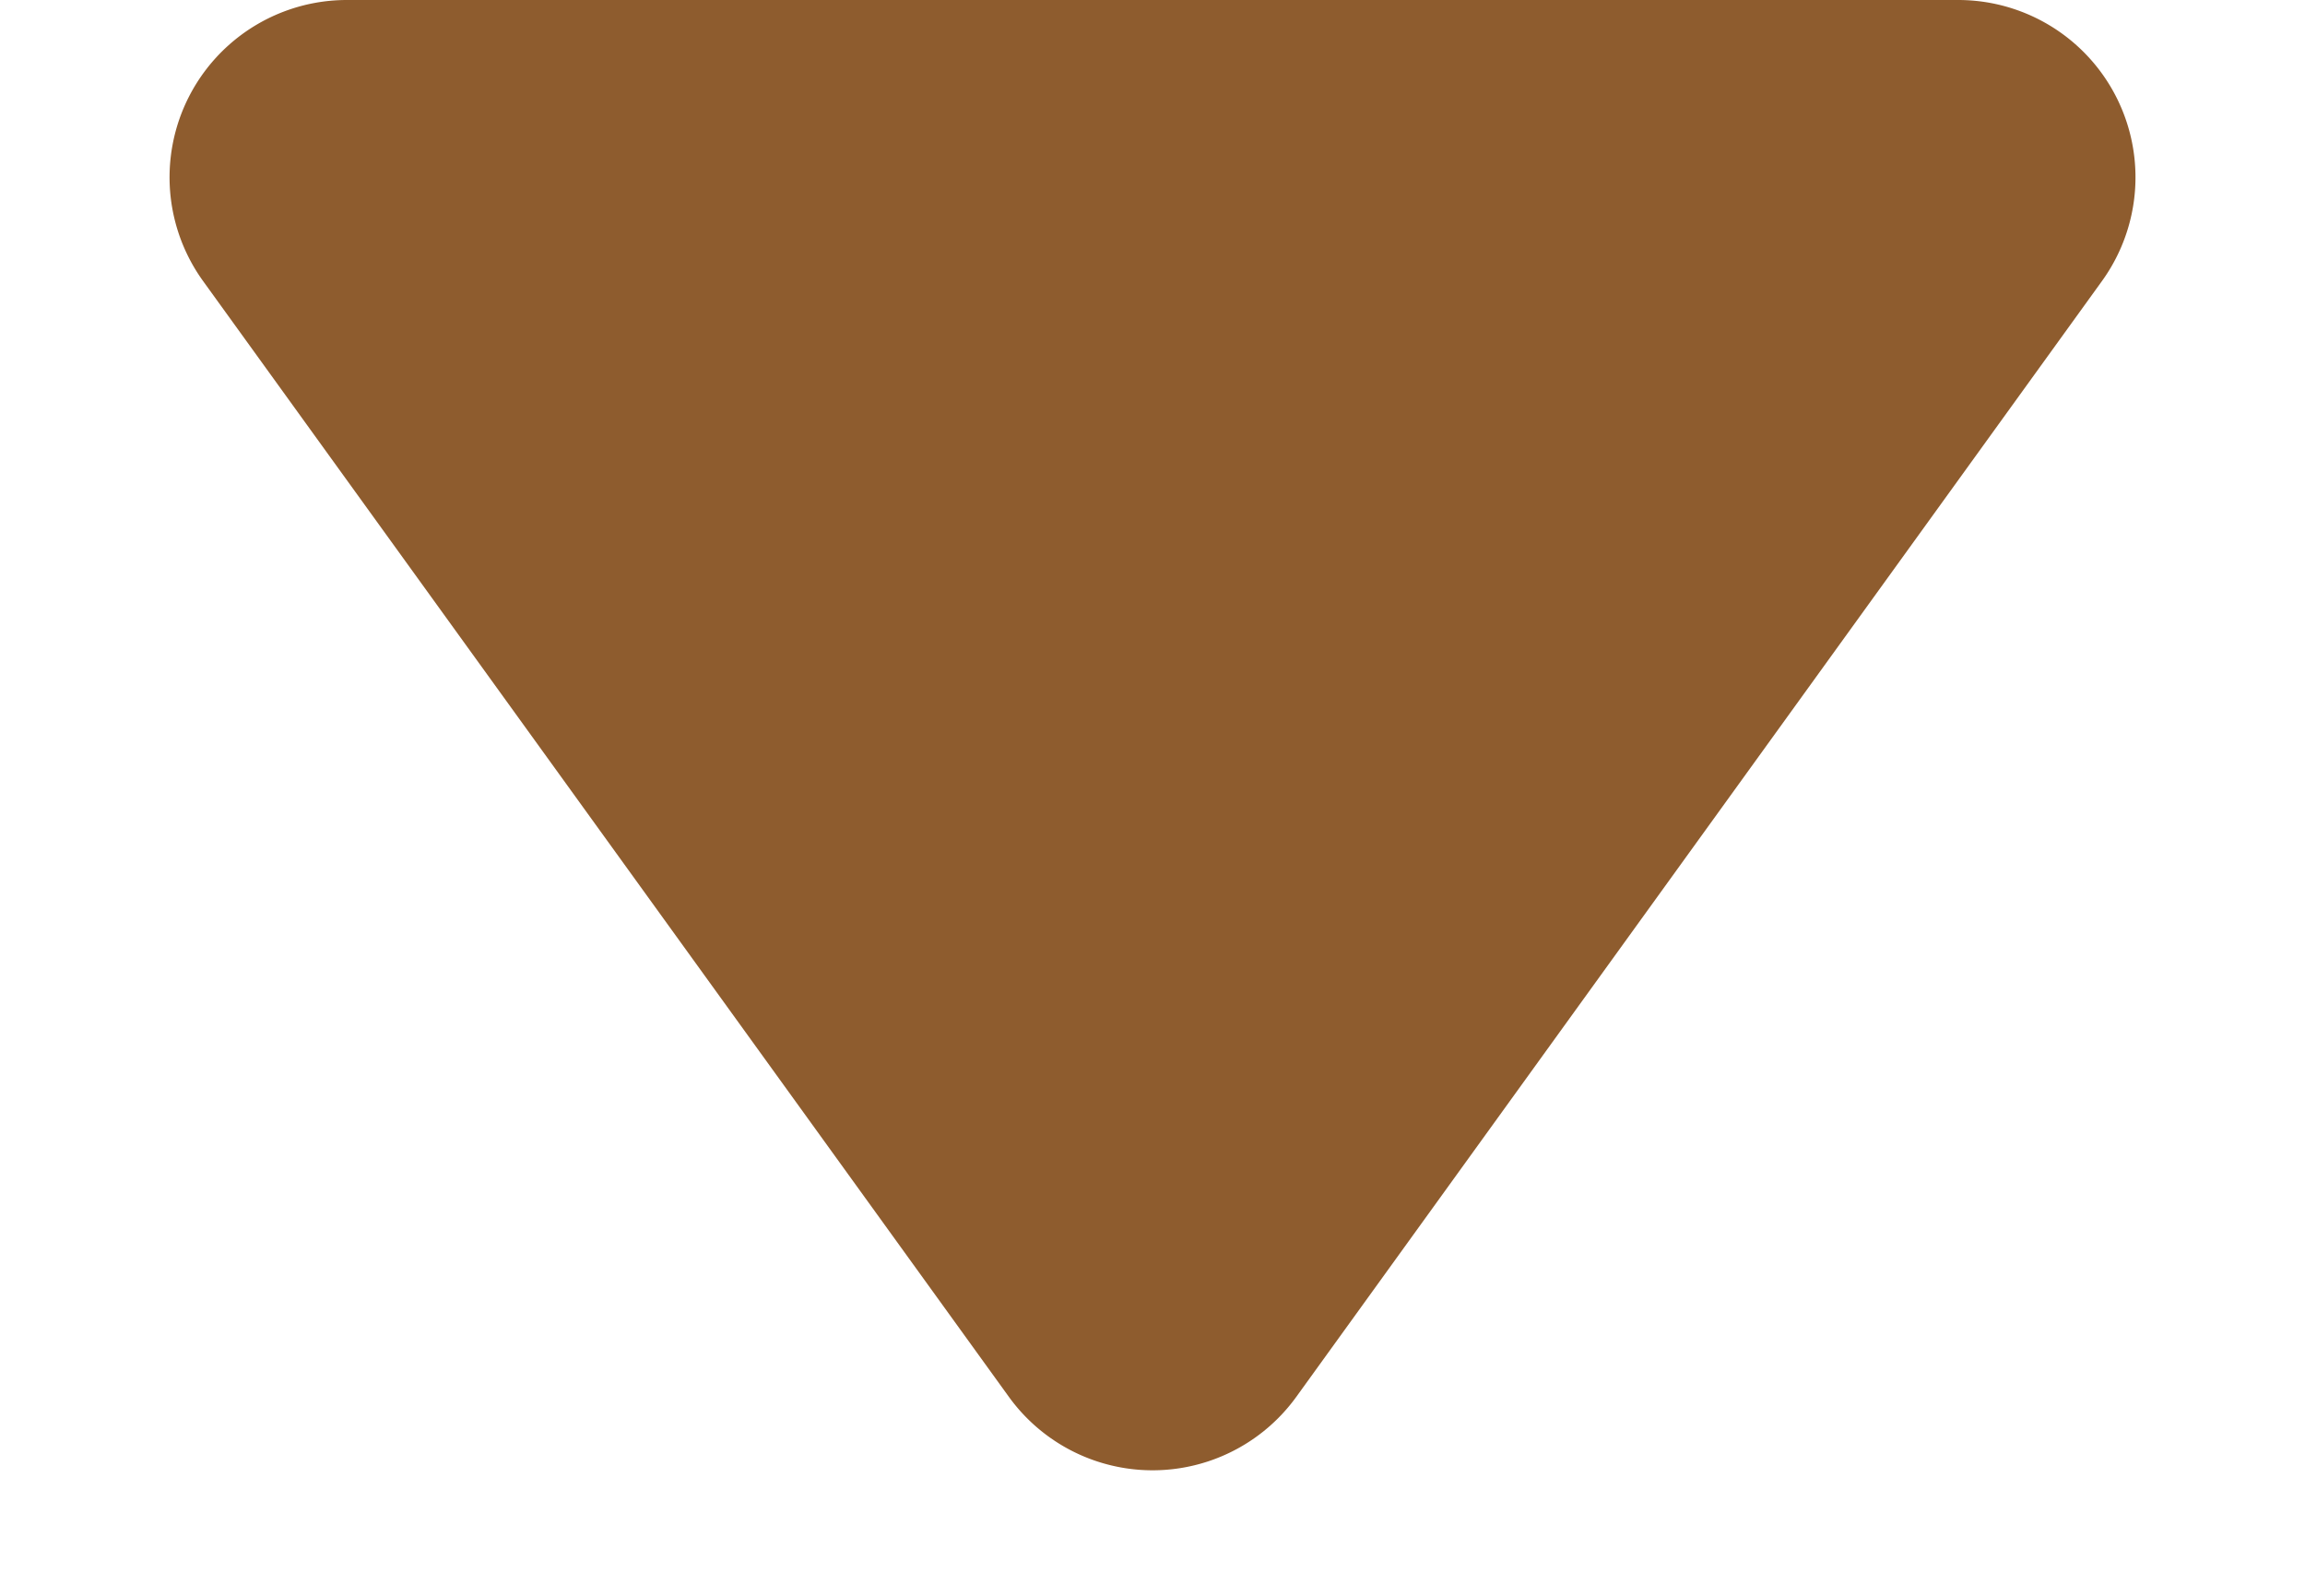 <svg xmlns="http://www.w3.org/2000/svg" width="13" height="9" viewBox="0 0 13 9">
  <path id="Polygon_2" data-name="Polygon 2" d="M5.689,1.122a1,1,0,0,1,1.621,0l4.544,6.292A1,1,0,0,1,11.044,9H1.956a1,1,0,0,1-.811-1.585Z" transform="translate(13 9) rotate(180)" fill="#8e5c2e"/>
</svg>
